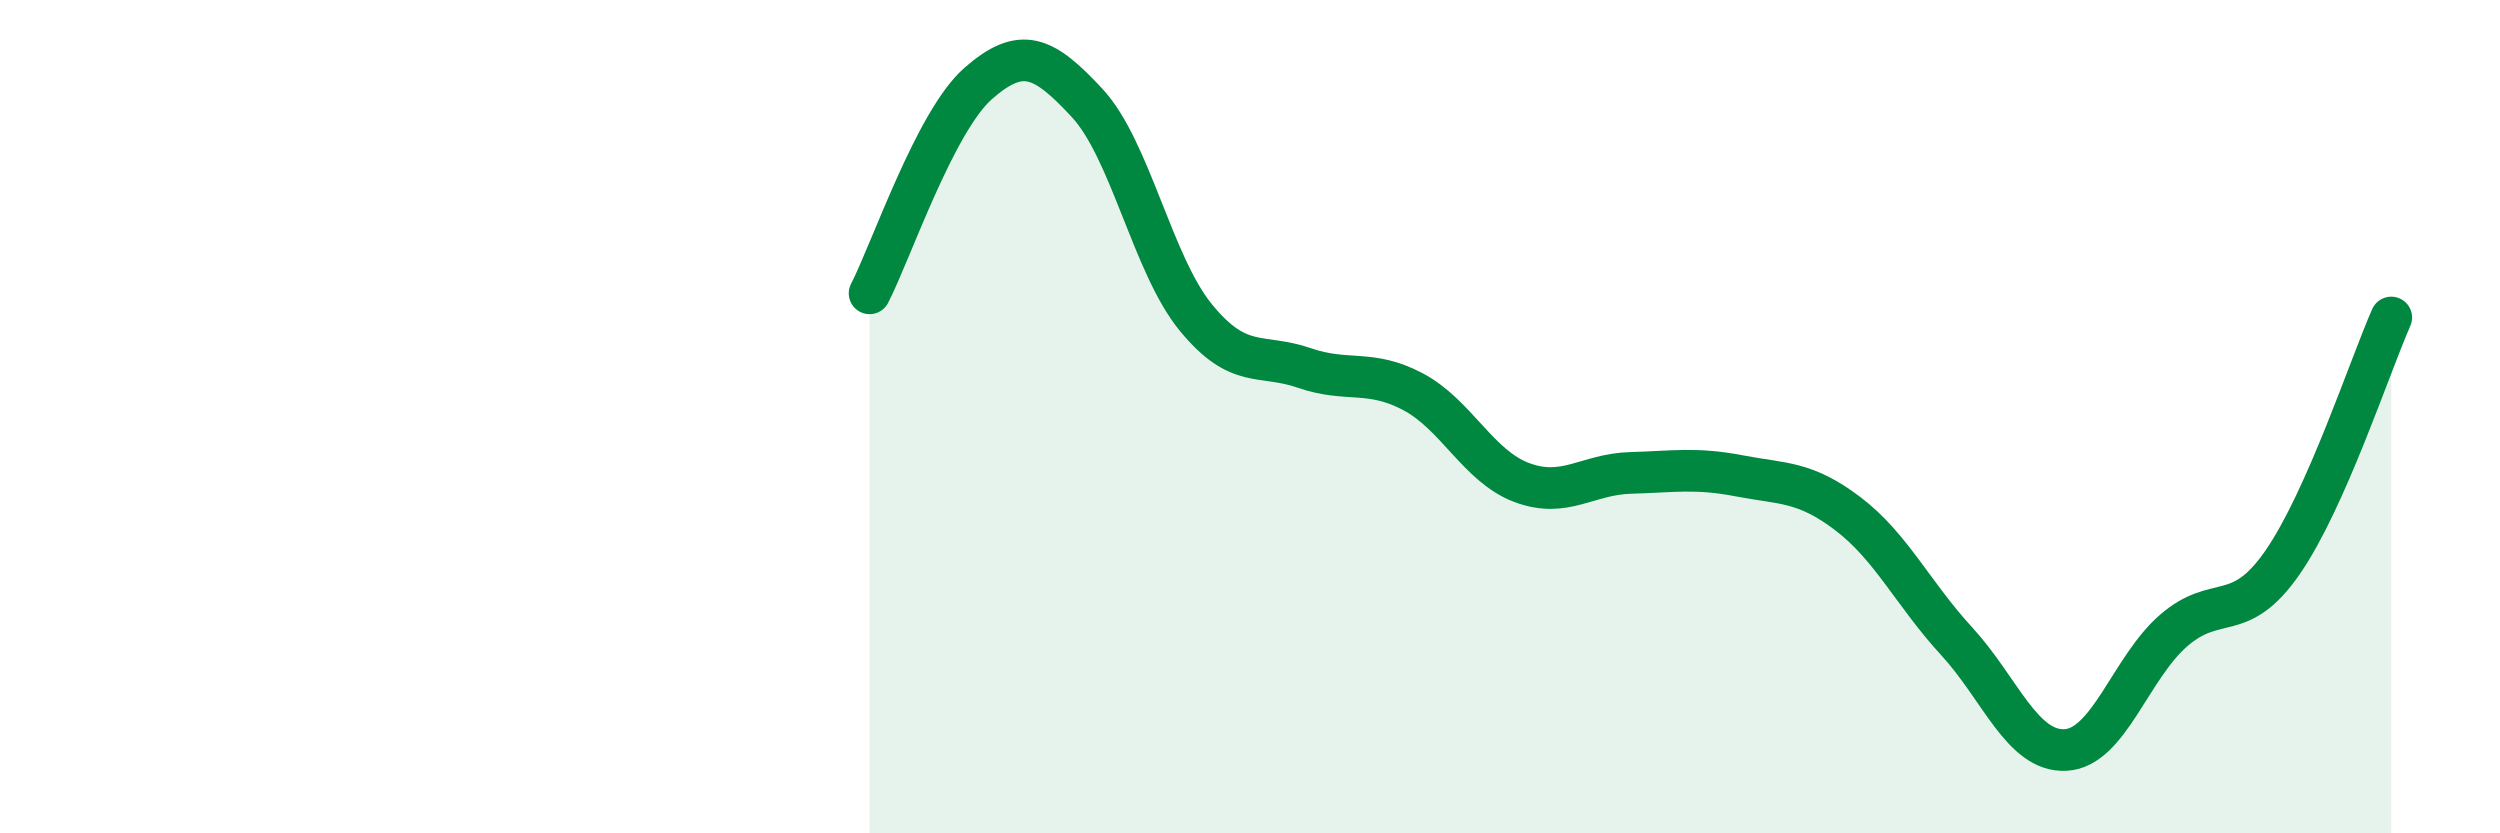 
    <svg width="60" height="20" viewBox="0 0 60 20" xmlns="http://www.w3.org/2000/svg">
      <path
        d="M 20.87,7.04 C 21.39,6.03 22.44,2.91 23.48,2 C 24.52,1.09 25.05,1.35 26.09,2.47 C 27.13,3.59 27.66,6.35 28.7,7.62 C 29.74,8.89 30.26,8.47 31.3,8.83 C 32.34,9.19 32.87,8.85 33.91,9.4 C 34.95,9.95 35.48,11.19 36.52,11.58 C 37.56,11.97 38.09,11.38 39.13,11.35 C 40.17,11.32 40.7,11.22 41.74,11.42 C 42.78,11.62 43.31,11.54 44.35,12.33 C 45.39,13.12 45.92,14.26 46.96,15.39 C 48,16.52 48.53,18.05 49.57,18 C 50.61,17.95 51.13,16.03 52.17,15.13 C 53.21,14.23 53.74,15 54.78,13.5 C 55.82,12 56.87,8.8 57.39,7.62L57.39 20L20.87 20Z"
        fill="#008740"
        opacity="0.1"
        stroke-linecap="round"
        stroke-linejoin="round"
      />
      <path
        d="M 20.87,7.04 C 21.39,6.03 22.44,2.91 23.48,2 C 24.52,1.09 25.05,1.35 26.09,2.47 C 27.13,3.59 27.66,6.35 28.7,7.62 C 29.74,8.89 30.26,8.47 31.3,8.83 C 32.34,9.19 32.87,8.85 33.91,9.4 C 34.95,9.95 35.48,11.19 36.52,11.58 C 37.56,11.97 38.09,11.38 39.13,11.35 C 40.17,11.32 40.7,11.22 41.74,11.42 C 42.78,11.62 43.31,11.54 44.35,12.33 C 45.39,13.12 45.92,14.26 46.96,15.39 C 48,16.52 48.53,18.05 49.57,18 C 50.61,17.95 51.13,16.03 52.17,15.13 C 53.21,14.23 53.74,15 54.78,13.5 C 55.82,12 56.87,8.8 57.39,7.62"
        stroke="#008740"
        stroke-width="1"
        fill="none"
        stroke-linecap="round"
        stroke-linejoin="round"
      />
    </svg>
  